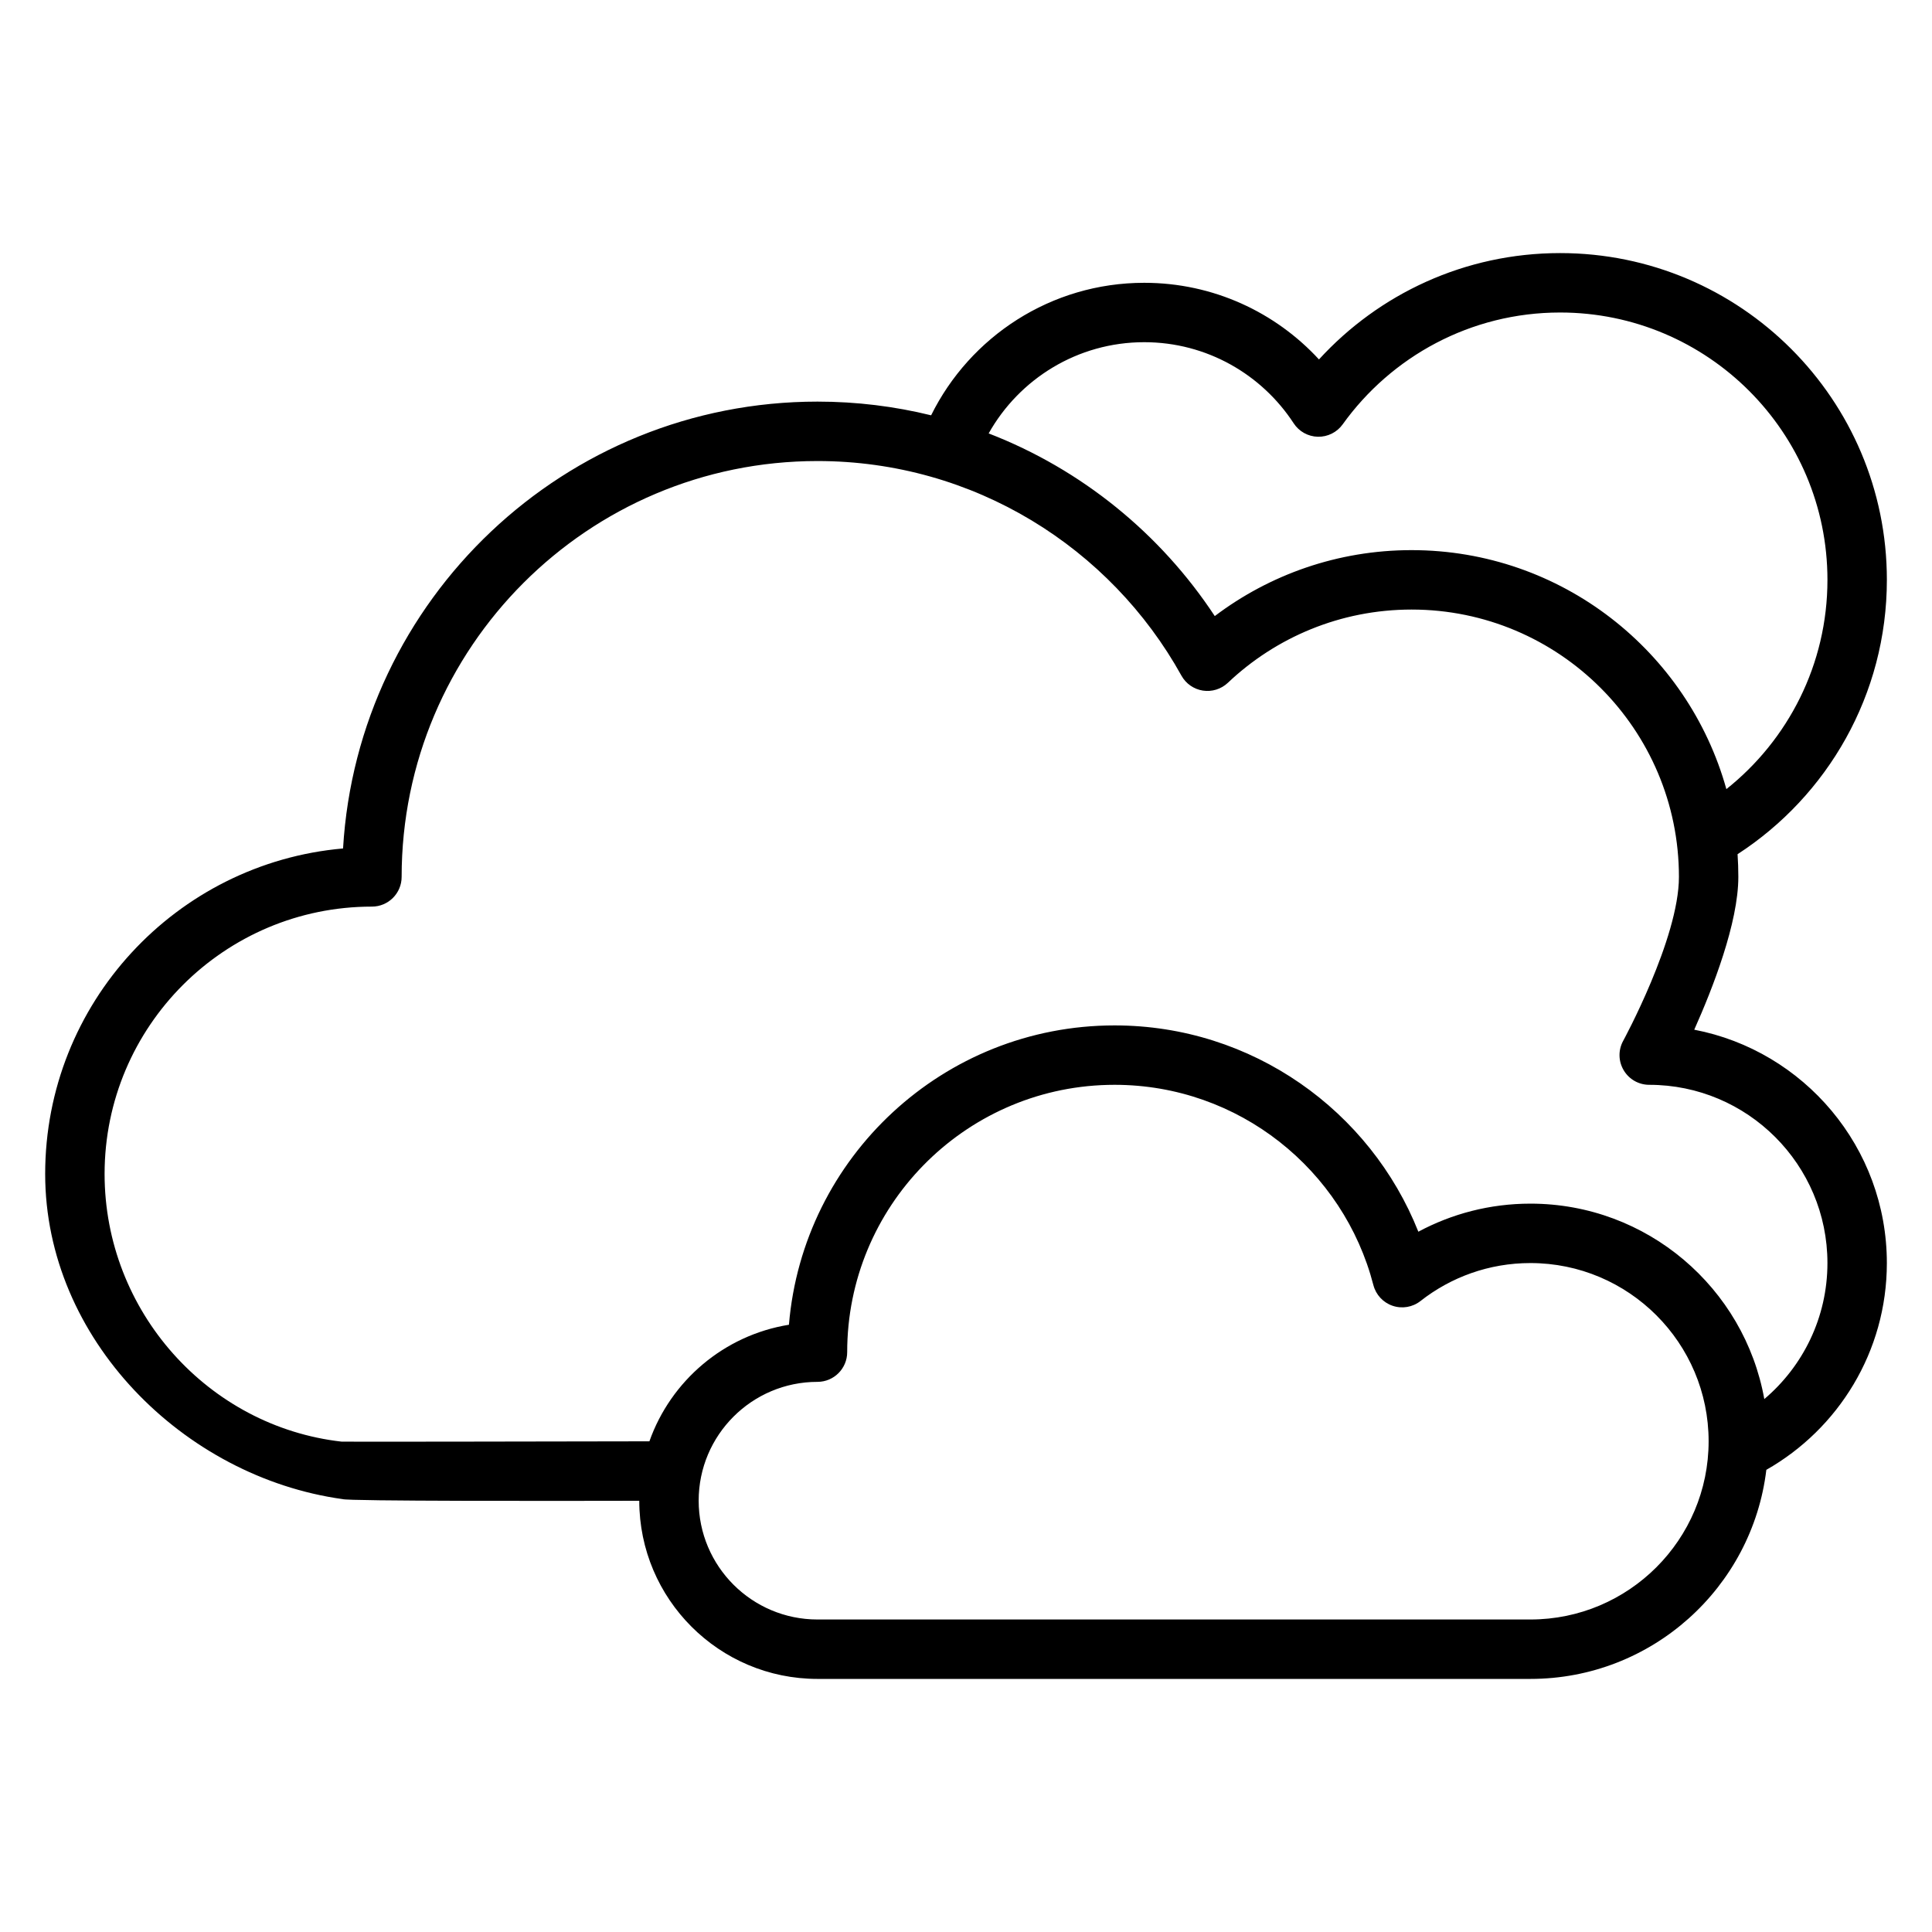 <?xml version="1.0" encoding="UTF-8"?>
<!-- Uploaded to: SVG Repo, www.svgrepo.com, Generator: SVG Repo Mixer Tools -->
<svg fill="#000000" width="800px" height="800px" version="1.1" viewBox="144 144 512 512" xmlns="http://www.w3.org/2000/svg">
 <path d="m390.75 254.06c-9.652-2.371-19.734-3.629-30.109-3.629-66.984 0-121.83 52.402-125.73 118.42-44.211 3.871-78.941 41.035-78.941 86.254 0 43.73 36.691 80.336 78.824 86.176 1.316 0.559 56.828 0.488 78.617 0.441 0.016 26.055 21.176 47.207 47.23 47.207h188.93c32.195 0 58.781-24.215 62.527-55.41 19.066-10.832 31.938-31.324 31.938-54.797 0-30.676-21.98-56.262-51.043-61.844 4.914-10.988 11.684-28.34 11.684-40.492 0-2.023-0.07-4.031-0.203-6.016 23.805-15.438 39.566-42.25 39.566-72.707 0-47.793-38.801-86.594-86.594-86.594-25.293 0-48.066 10.863-63.906 28.184-11.508-12.484-28-20.309-46.305-20.309-24.758 0-46.199 14.32-56.48 35.117zm46.785 177.45 1.828-0.023c32.969 0 60.711 22.562 68.598 53.074 0.668 2.574 2.582 4.637 5.102 5.488s5.289 0.379 7.383-1.266c8.031-6.305 18.137-10.059 29.125-10.059 26.062 0 47.23 21.168 47.23 47.23s-21.168 47.23-47.23 47.23h-188.93c-17.383 0-31.488-14.105-31.488-31.488 0-17.383 14.105-31.488 31.488-31.488 4.344 0 7.871-3.527 7.871-7.871 0-38.496 30.766-69.855 69.023-70.824zm174.02 83.262c10.234-8.668 16.734-21.609 16.734-36.055 0-26.062-21.168-47.23-47.23-47.23-2.762 0-5.328-1.449-6.746-3.824-1.426-2.371-1.504-5.312-0.195-7.754 0 0 14.816-27.168 14.816-43.523 0-39.102-31.746-70.848-70.848-70.848-18.852 0-36 7.383-48.695 19.414-1.762 1.668-4.211 2.434-6.613 2.062-2.41-0.371-4.504-1.836-5.684-3.961-18.812-33.906-54.969-56.875-96.449-56.875-60.828 0-110.21 49.383-110.21 110.21 0 4.344-3.527 7.871-7.871 7.871-39.102 0-70.848 31.746-70.848 70.848 0 36.391 27.488 66.953 62.82 70.941 0.559 0.062 61.93-0.047 81.562-0.086 5.676-16.043 19.781-28.117 36.977-30.891 3.699-44.398 40.949-79.328 86.293-79.328 36.52 0 67.793 22.664 80.508 54.672 8.855-4.746 18.965-7.438 29.699-7.438 30.945 0 56.711 22.363 61.984 51.797zm-10.043-161.65c16.312-12.98 26.781-33.008 26.781-55.457 0-39.102-31.746-70.848-70.848-70.848-23.734 0-44.762 11.707-57.625 29.645-1.512 2.109-3.977 3.336-6.574 3.281-2.598-0.062-5-1.395-6.414-3.574-8.438-12.926-23.027-21.484-39.598-21.484-17.695 0-33.133 9.754-41.227 24.176 24.664 9.531 45.578 26.617 59.922 48.406 14.508-10.965 32.574-17.477 52.152-17.477 39.73 0 73.25 26.82 83.426 63.332z" fill-rule="evenodd"/>
</svg>
